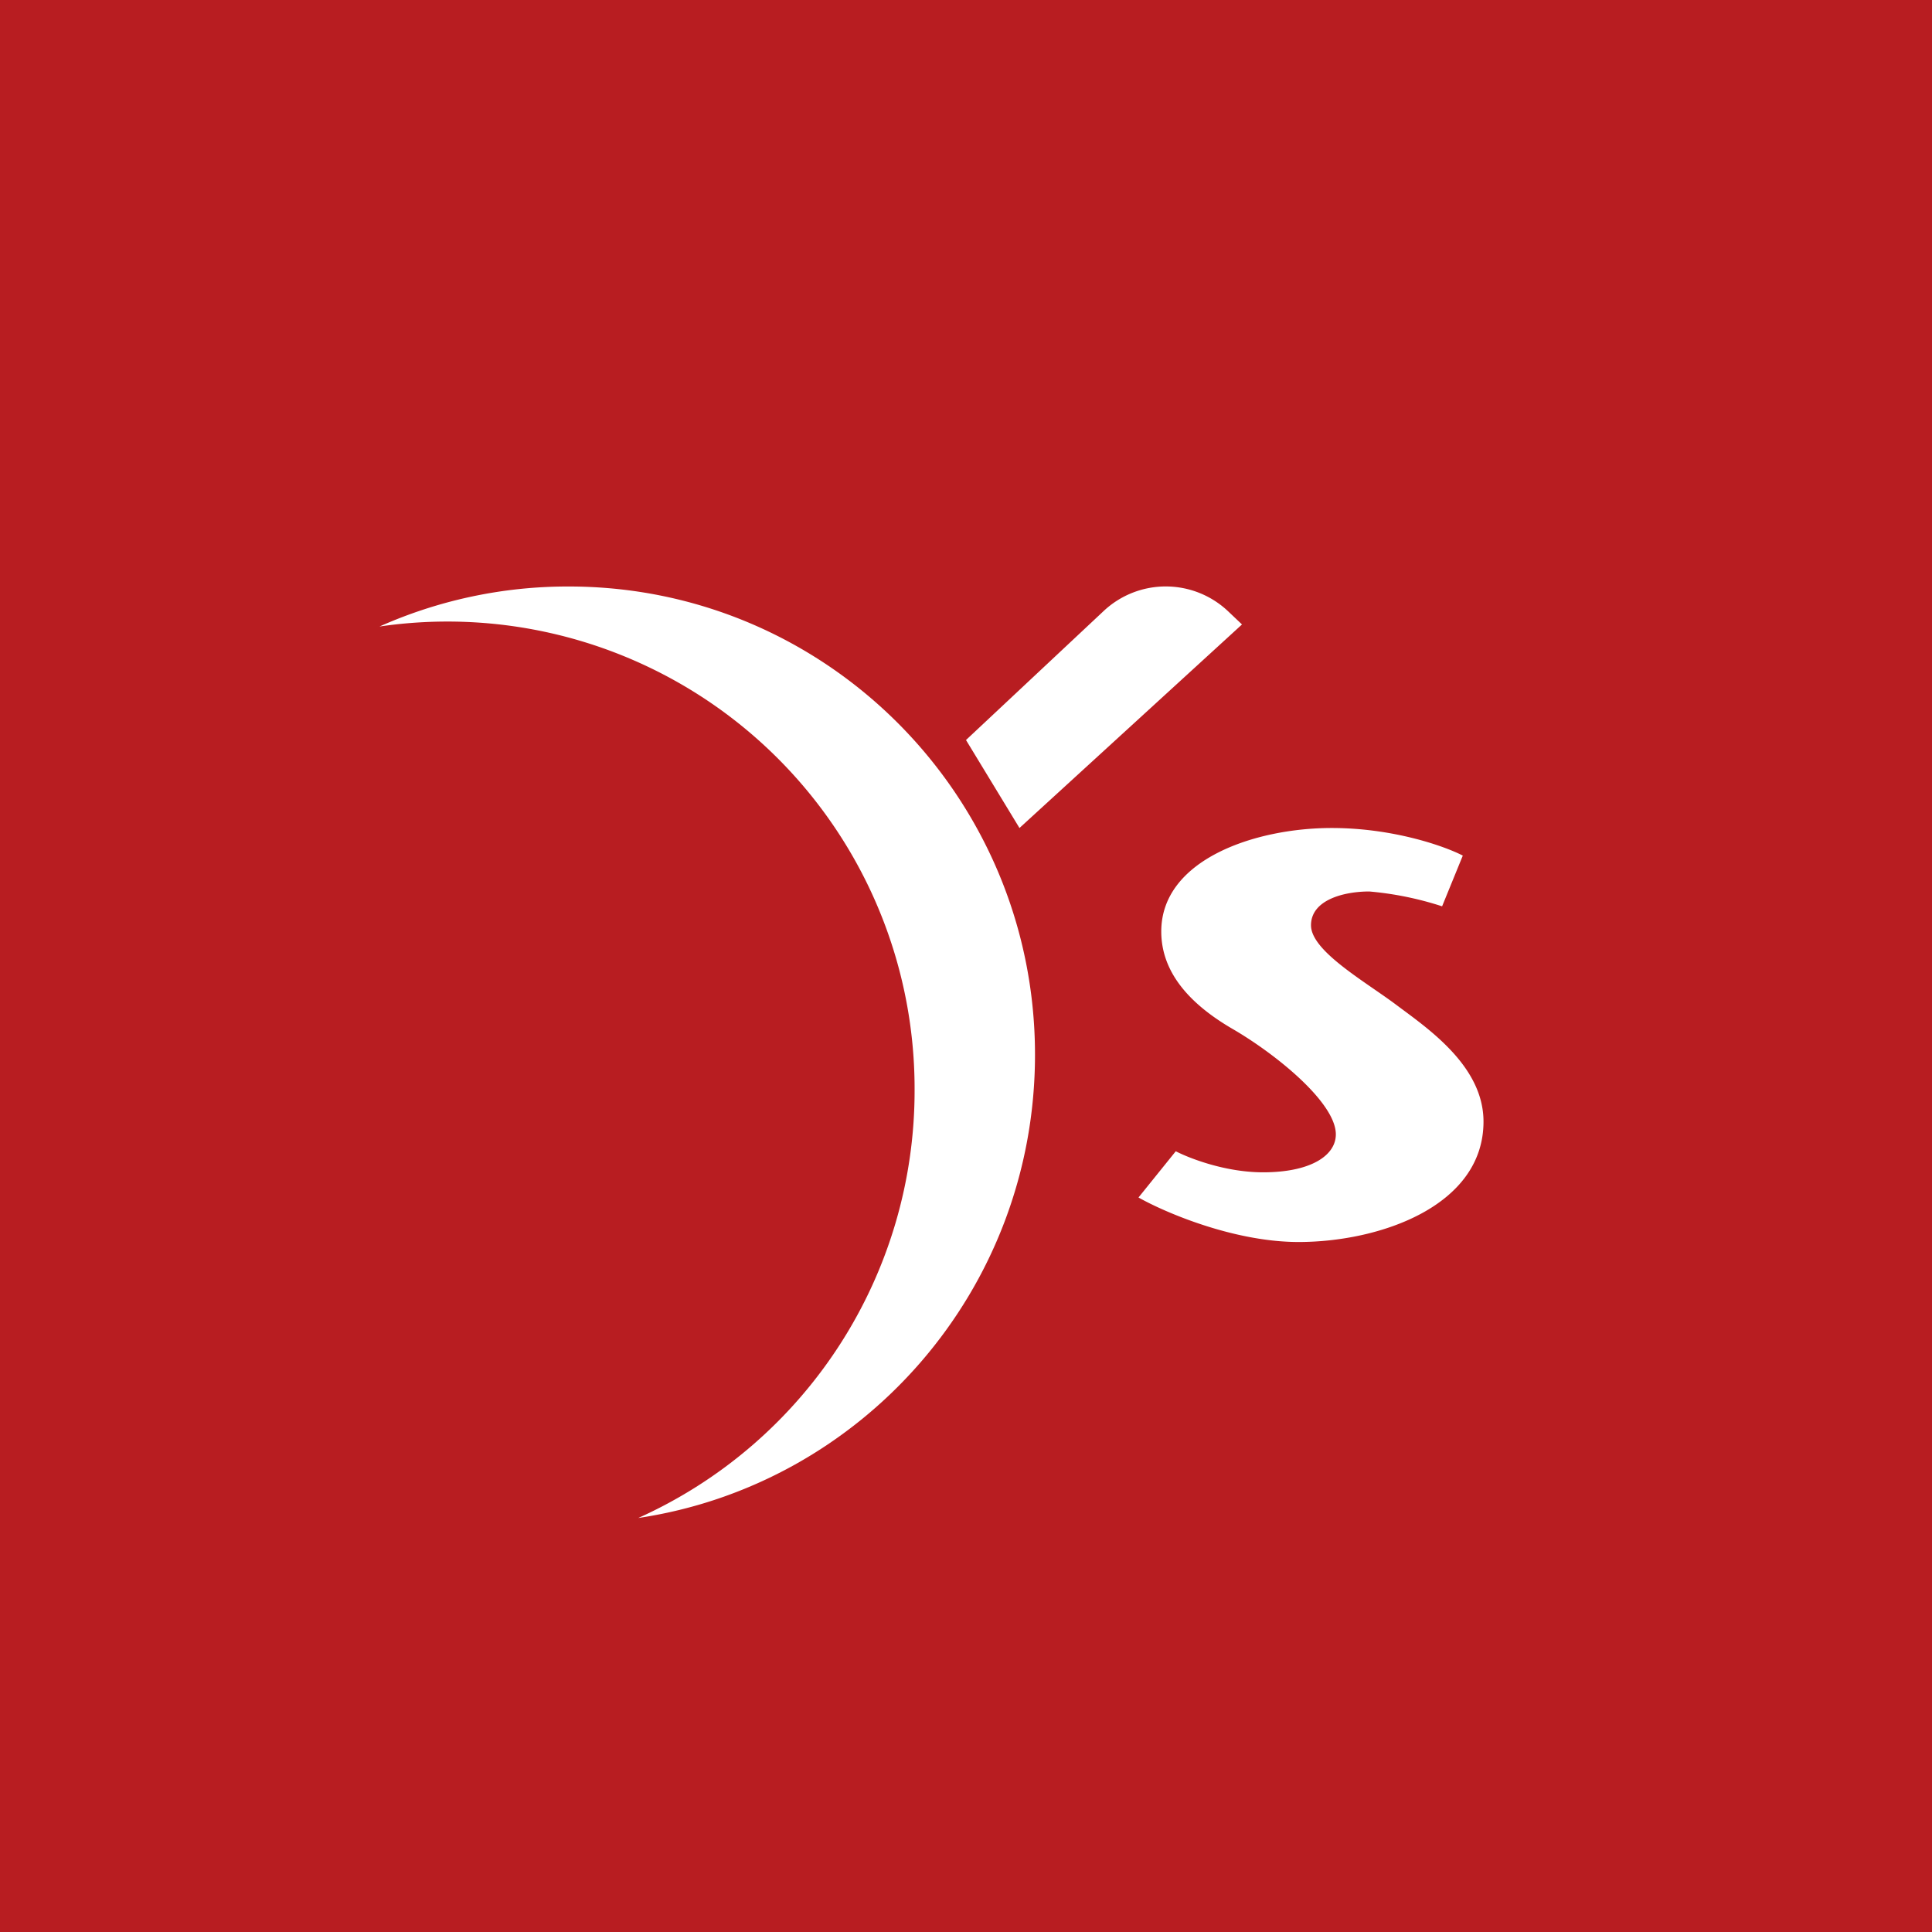 <!-- by TradingView --><svg width="56" height="56" viewBox="0 0 56 56" xmlns="http://www.w3.org/2000/svg"><path fill="#B81D21" d="M0 0h56v56H0z"/><path d="m42.4 24.8-.6 1.47a9.48 9.48 0 0 0-2.11-.43c-.73 0-1.69.24-1.69.98 0 .73 1.5 1.59 2.41 2.26.9.68 2.59 1.78 2.59 3.43 0 2.45-3.01 3.49-5.36 3.49-1.88 0-3.88-.86-4.64-1.29l1.08-1.34c.39.2 1.43.61 2.53.61 1.39 0 2.11-.49 2.11-1.1 0-.92-1.74-2.33-3-3.06-1.27-.74-2.06-1.66-2.06-2.82 0-2.08 2.71-3 4.94-3 1.79 0 3.28.53 3.8.8ZM36 18.1 29.55 24 28 21.45l3.98-3.73a2.63 2.63 0 0 1 3.64.02l.38.36ZM16.49 17C23.95 17 30 23.08 30 30.57 30 37.4 25 43.03 18.5 44a13.58 13.58 0 0 0 8.01-12.4A13.54 13.54 0 0 0 11 18.16 13.4 13.4 0 0 1 16.49 17Z" fill="#fff"/></svg>